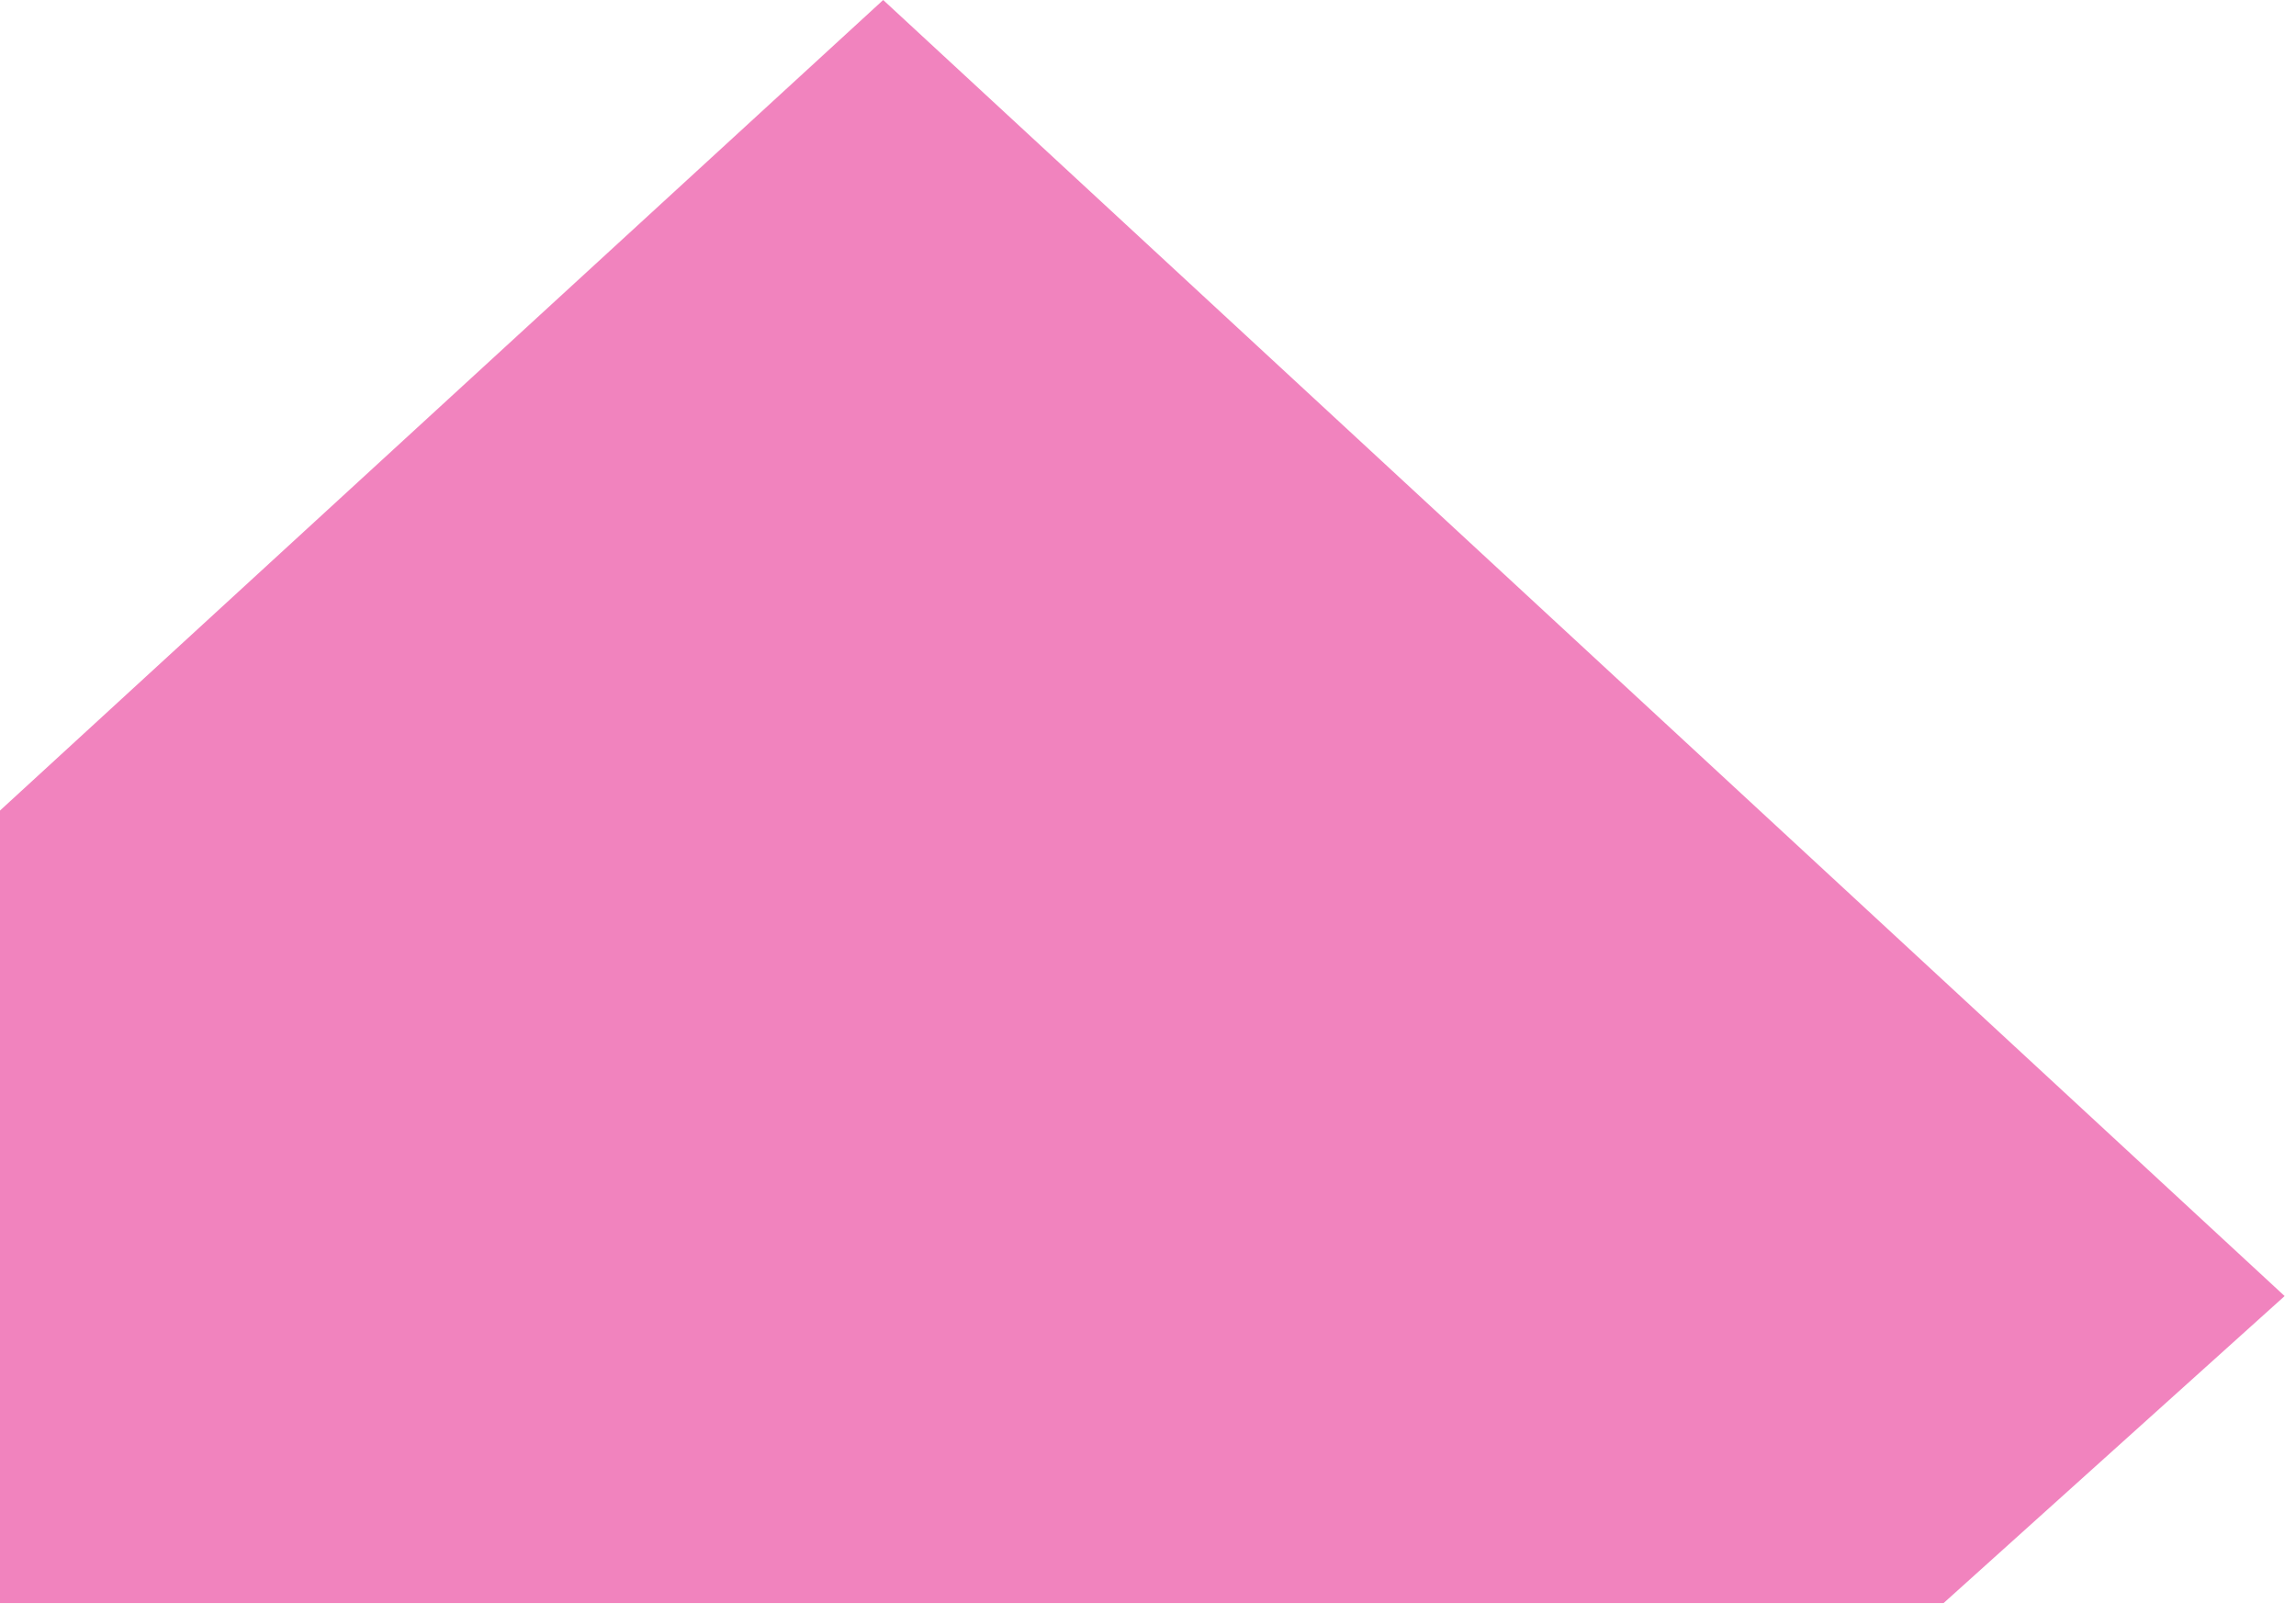 <?xml version="1.0" encoding="UTF-8"?> <svg xmlns="http://www.w3.org/2000/svg" width="101" height="71" viewBox="0 0 101 71" fill="none"><path d="M38.851 0L100.5 57L85.5 70.5H0V42.467V35.647L38.851 0Z" fill="#E5097F" fill-opacity="0.5"></path></svg> 